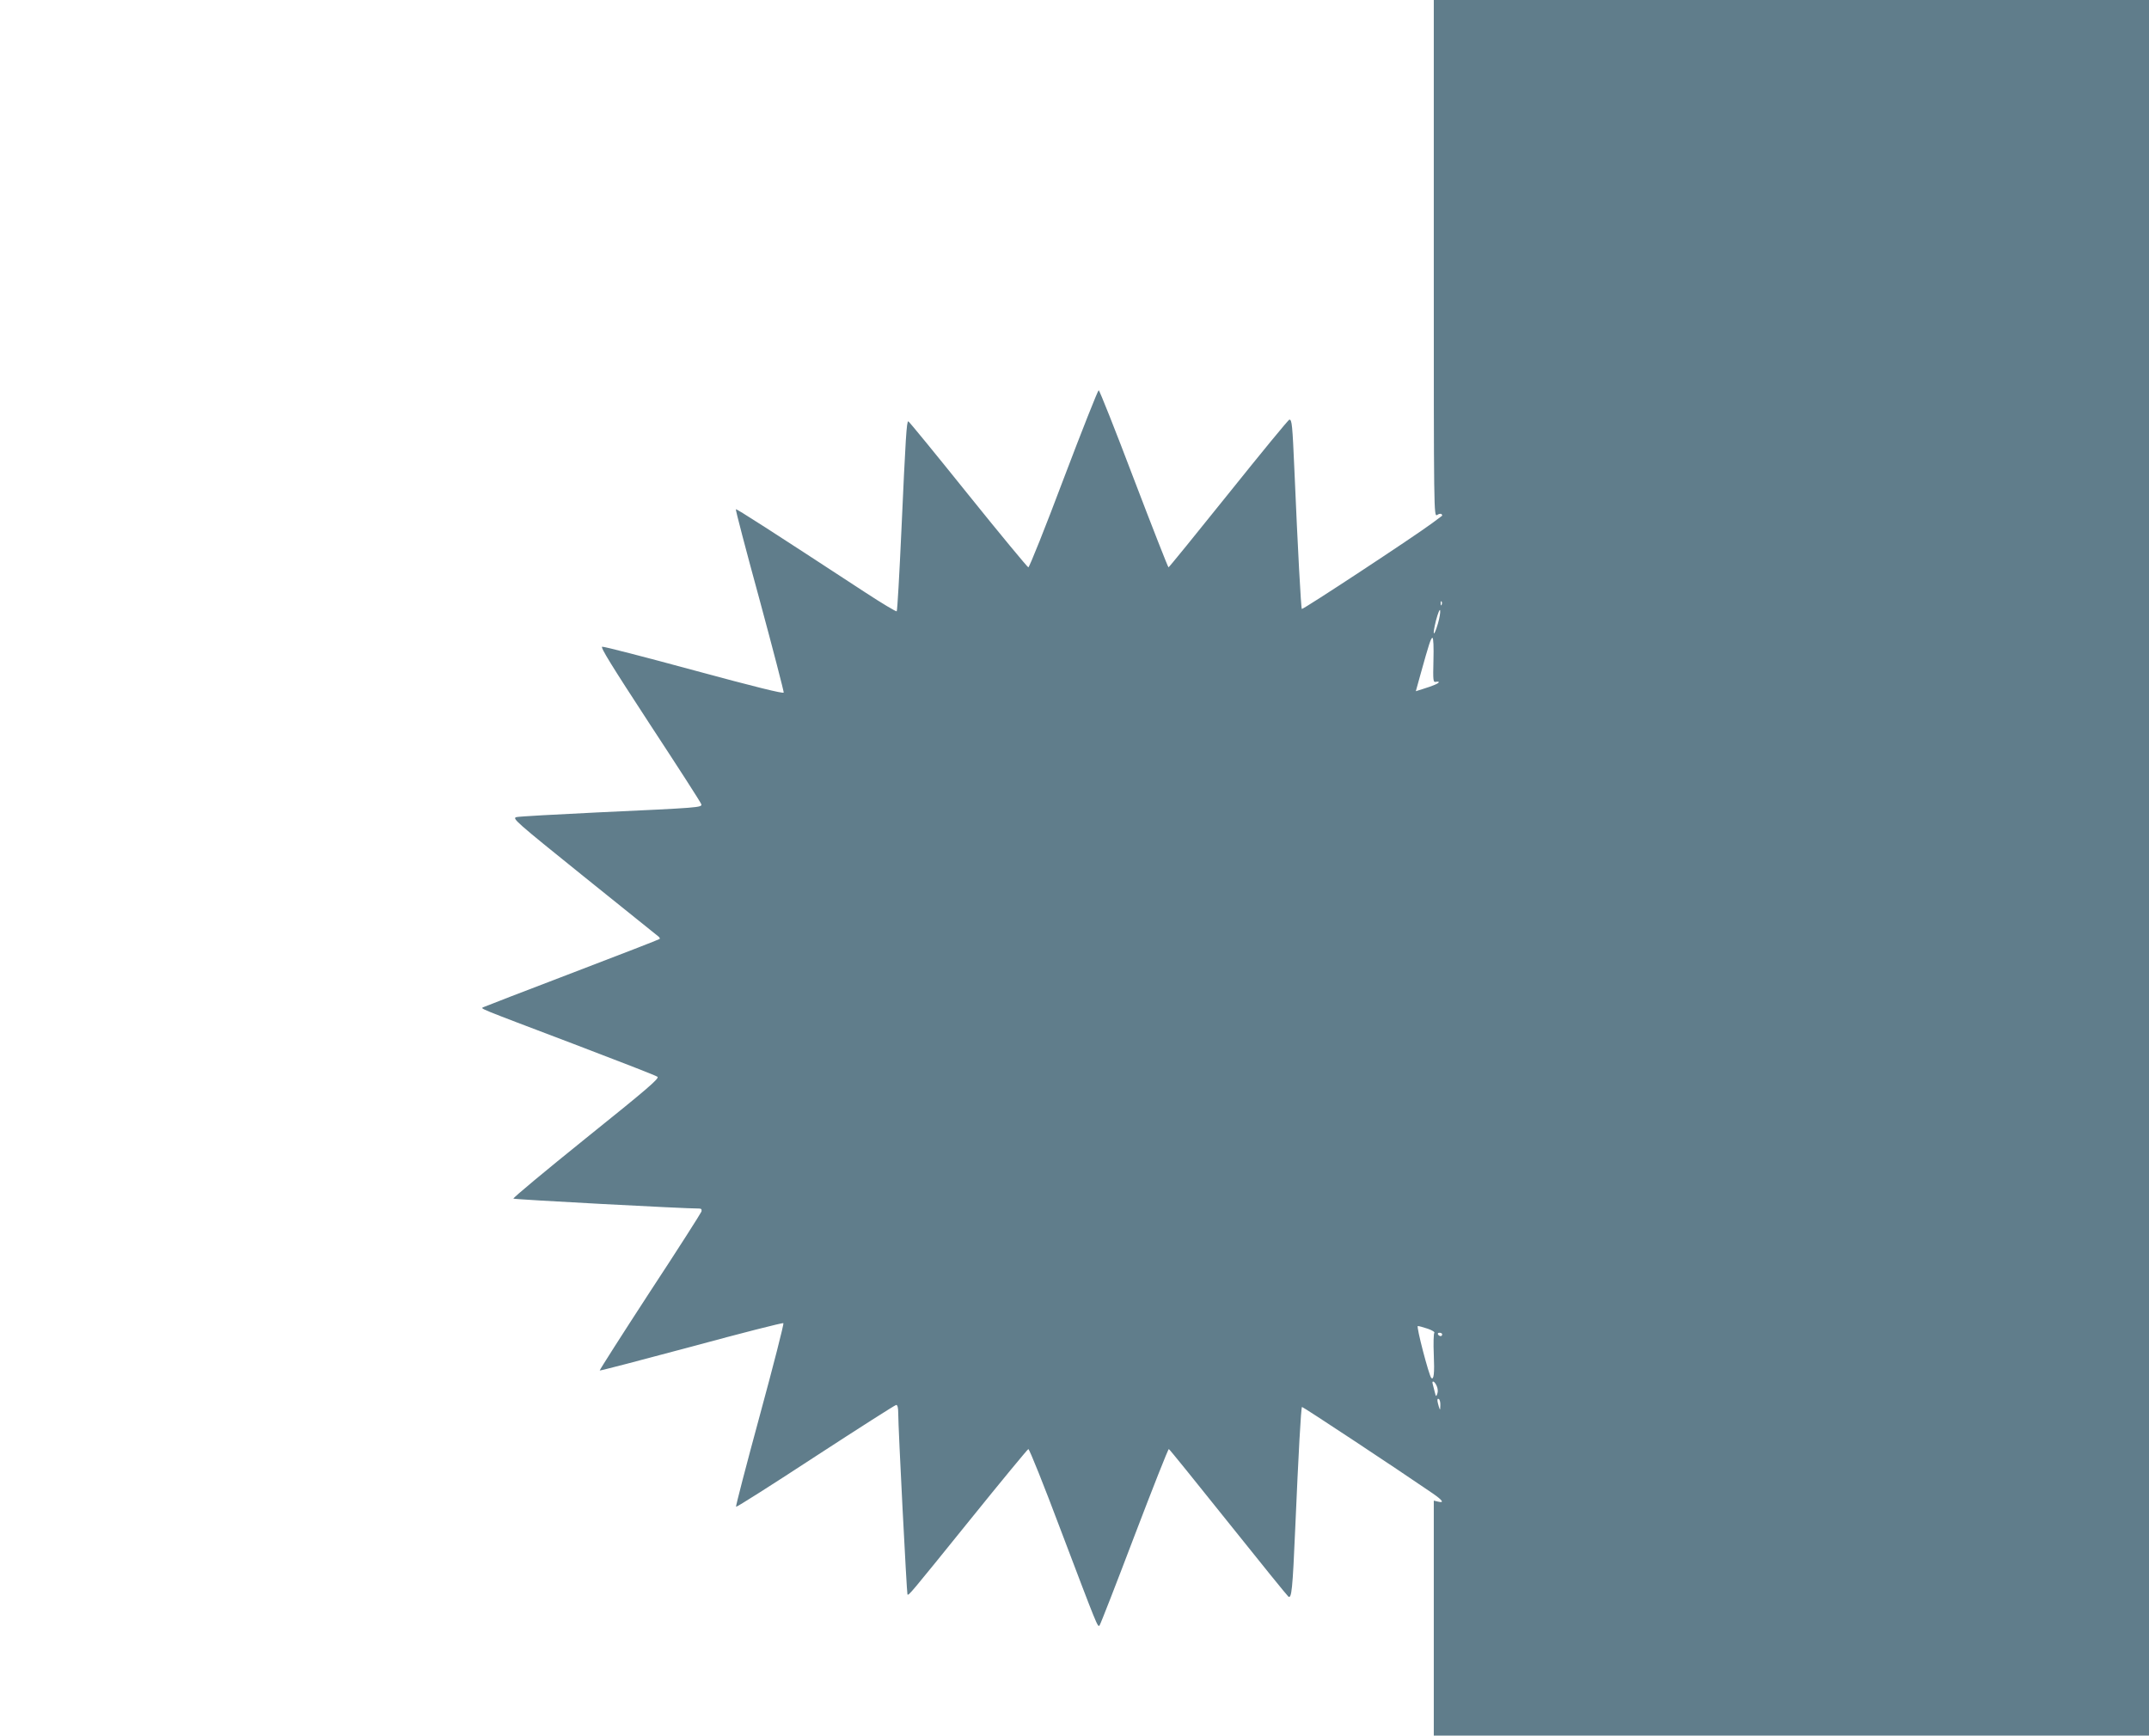 <?xml version="1.0" standalone="no"?>
<!DOCTYPE svg PUBLIC "-//W3C//DTD SVG 20010904//EN"
 "http://www.w3.org/TR/2001/REC-SVG-20010904/DTD/svg10.dtd">
<svg version="1.0" xmlns="http://www.w3.org/2000/svg"
 width="1280pt" height="1034pt" viewBox="0 0 1280 1034"
 preserveAspectRatio="xMidYMid meet">
<g transform="translate(0,1034) scale(0.1,-0.1)"
fill="#607d8b" stroke="none">
<path d="M8540 8800 c0 -1526 0 -1540 20 -1528 10 7 22 9 26 5 4 -4 5 -8 3
-10 -2 -1 -29 -21 -59 -44 -106 -79 -770 -516 -776 -511 -5 6 -24 354 -44 823
-12 276 -15 305 -30 305 -6 0 -168 -198 -362 -440 -194 -242 -355 -440 -358
-440 -3 0 -96 237 -207 528 -110 290 -204 527 -209 527 -5 -1 -99 -238 -209
-528 -109 -290 -204 -527 -210 -527 -5 1 -167 196 -359 435 -192 239 -352 435
-356 435 -10 0 -16 -95 -41 -650 -12 -261 -24 -478 -28 -482 -3 -3 -89 48
-191 115 -561 367 -763 497 -767 493 -3 -2 61 -246 142 -542 80 -296 144 -543
143 -550 -2 -8 -175 35 -533 132 -291 79 -538 143 -548 141 -13 -1 53 -108
284 -462 166 -253 304 -467 306 -476 6 -20 -11 -21 -617 -49 -250 -12 -468
-24 -484 -28 -27 -7 -7 -25 399 -352 236 -190 436 -350 444 -357 9 -6 13 -14
10 -17 -3 -3 -237 -94 -520 -202 -283 -108 -521 -200 -529 -204 -18 -10 -55 5
538 -220 265 -101 490 -188 498 -195 13 -9 -59 -71 -425 -365 -242 -195 -437
-357 -433 -361 5 -5 1029 -60 1106 -59 13 0 17 -5 14 -18 -3 -9 -141 -226
-308 -480 -166 -255 -300 -465 -298 -467 2 -2 248 62 546 142 298 81 545 144
548 140 4 -4 -59 -250 -140 -548 -81 -298 -145 -544 -142 -546 3 -3 216 132
474 301 258 168 474 306 480 306 8 0 12 -18 12 -47 0 -92 51 -1077 55 -1082 8
-7 9 -6 370 441 187 232 345 423 350 425 6 1 93 -216 194 -485 217 -572 219
-578 230 -566 5 5 98 244 207 531 110 288 202 522 206 520 4 -1 163 -198 354
-437 191 -239 352 -438 358 -442 19 -13 25 39 41 412 19 441 34 713 40 718 3
3 563 -367 777 -514 61 -42 73 -60 33 -50 l-25 6 0 -700 0 -700 2130 0 2130 0
0 5170 0 5170 -2130 0 -2130 0 0 -1540z m47 -2062 c-3 -8 -6 -5 -6 6 -1 11 2
17 5 13 3 -3 4 -12 1 -19z m-22 -112 c-26 -88 -35 -75 -12 17 12 45 23 72 25
60 2 -11 -4 -46 -13 -77z m-27 -219 c-3 -123 -2 -133 15 -129 9 2 17 1 17 -2
0 -7 -34 -22 -96 -41 l-41 -13 28 101 c50 180 62 217 71 217 6 0 8 -57 6 -133z
m-34 -3983 c26 -9 44 -20 39 -25 -4 -4 -6 -63 -3 -129 5 -112 0 -154 -15 -139
-14 15 -91 309 -80 309 6 0 33 -7 59 -16z m86 -34 c0 -5 -4 -10 -9 -10 -6 0
-13 5 -16 10 -3 6 1 10 9 10 9 0 16 -4 16 -10z m-33 -306 c7 -15 9 -34 4 -47
-7 -19 -8 -19 -15 9 -4 16 -9 37 -12 47 -8 26 10 20 23 -9z m22 -117 c-1 -31
-1 -31 -9 -7 -11 36 -11 52 0 45 6 -3 10 -21 9 -38z"/>
</g>
</svg>

